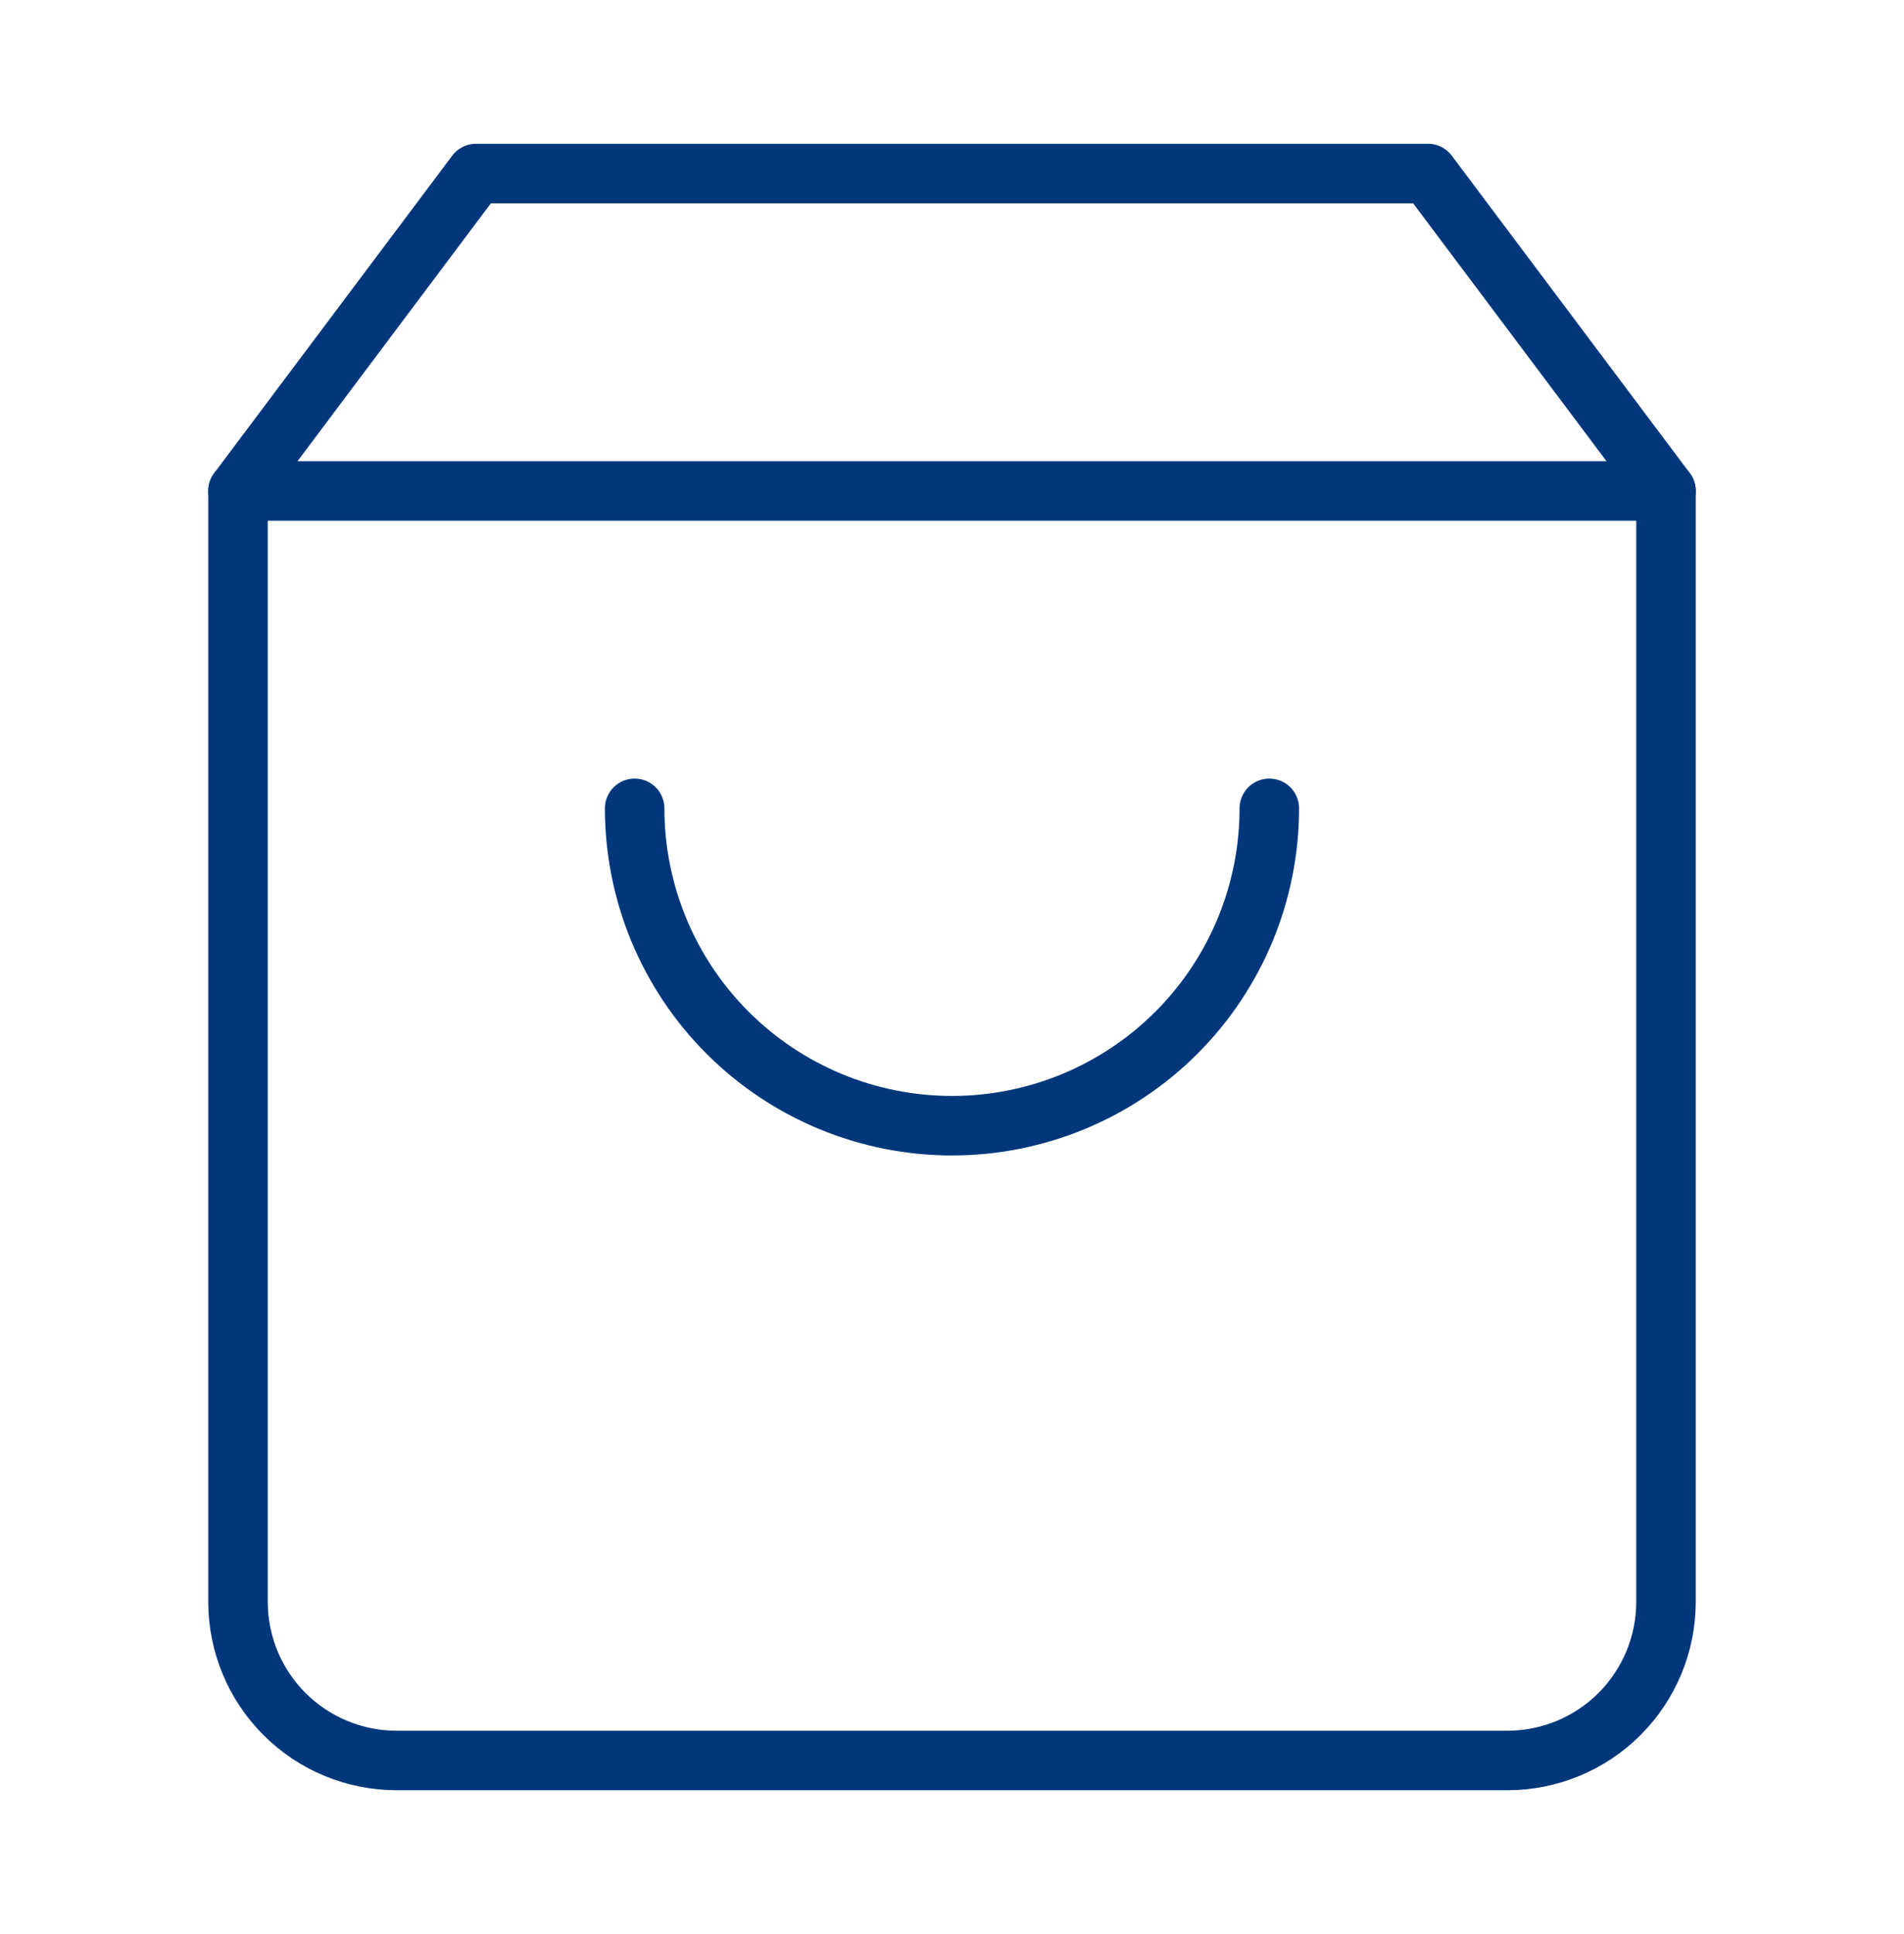 <svg width="64" height="65" viewBox="0 0 64 65" fill="none" xmlns="http://www.w3.org/2000/svg">
<path d="M16 5.833L8 16.5V53.833C8 55.248 8.562 56.604 9.562 57.605C10.562 58.605 11.919 59.167 13.333 59.167H50.667C52.081 59.167 53.438 58.605 54.438 57.605C55.438 56.604 56 55.248 56 53.833V16.5L48 5.833H16Z" stroke="#00377B" stroke-width="2" stroke-linecap="round" stroke-linejoin="round"/>
<path d="M8 16.5H56" stroke="#00377B" stroke-width="2" stroke-linecap="round" stroke-linejoin="round"/>
<path d="M42.666 27.167C42.666 29.996 41.542 32.709 39.542 34.709C37.542 36.709 34.829 37.833 32 37.833C29.171 37.833 26.458 36.709 24.457 34.709C22.457 32.709 21.333 29.996 21.333 27.167" stroke="#00377B" stroke-width="2" stroke-linecap="round" stroke-linejoin="round"/>
</svg>
